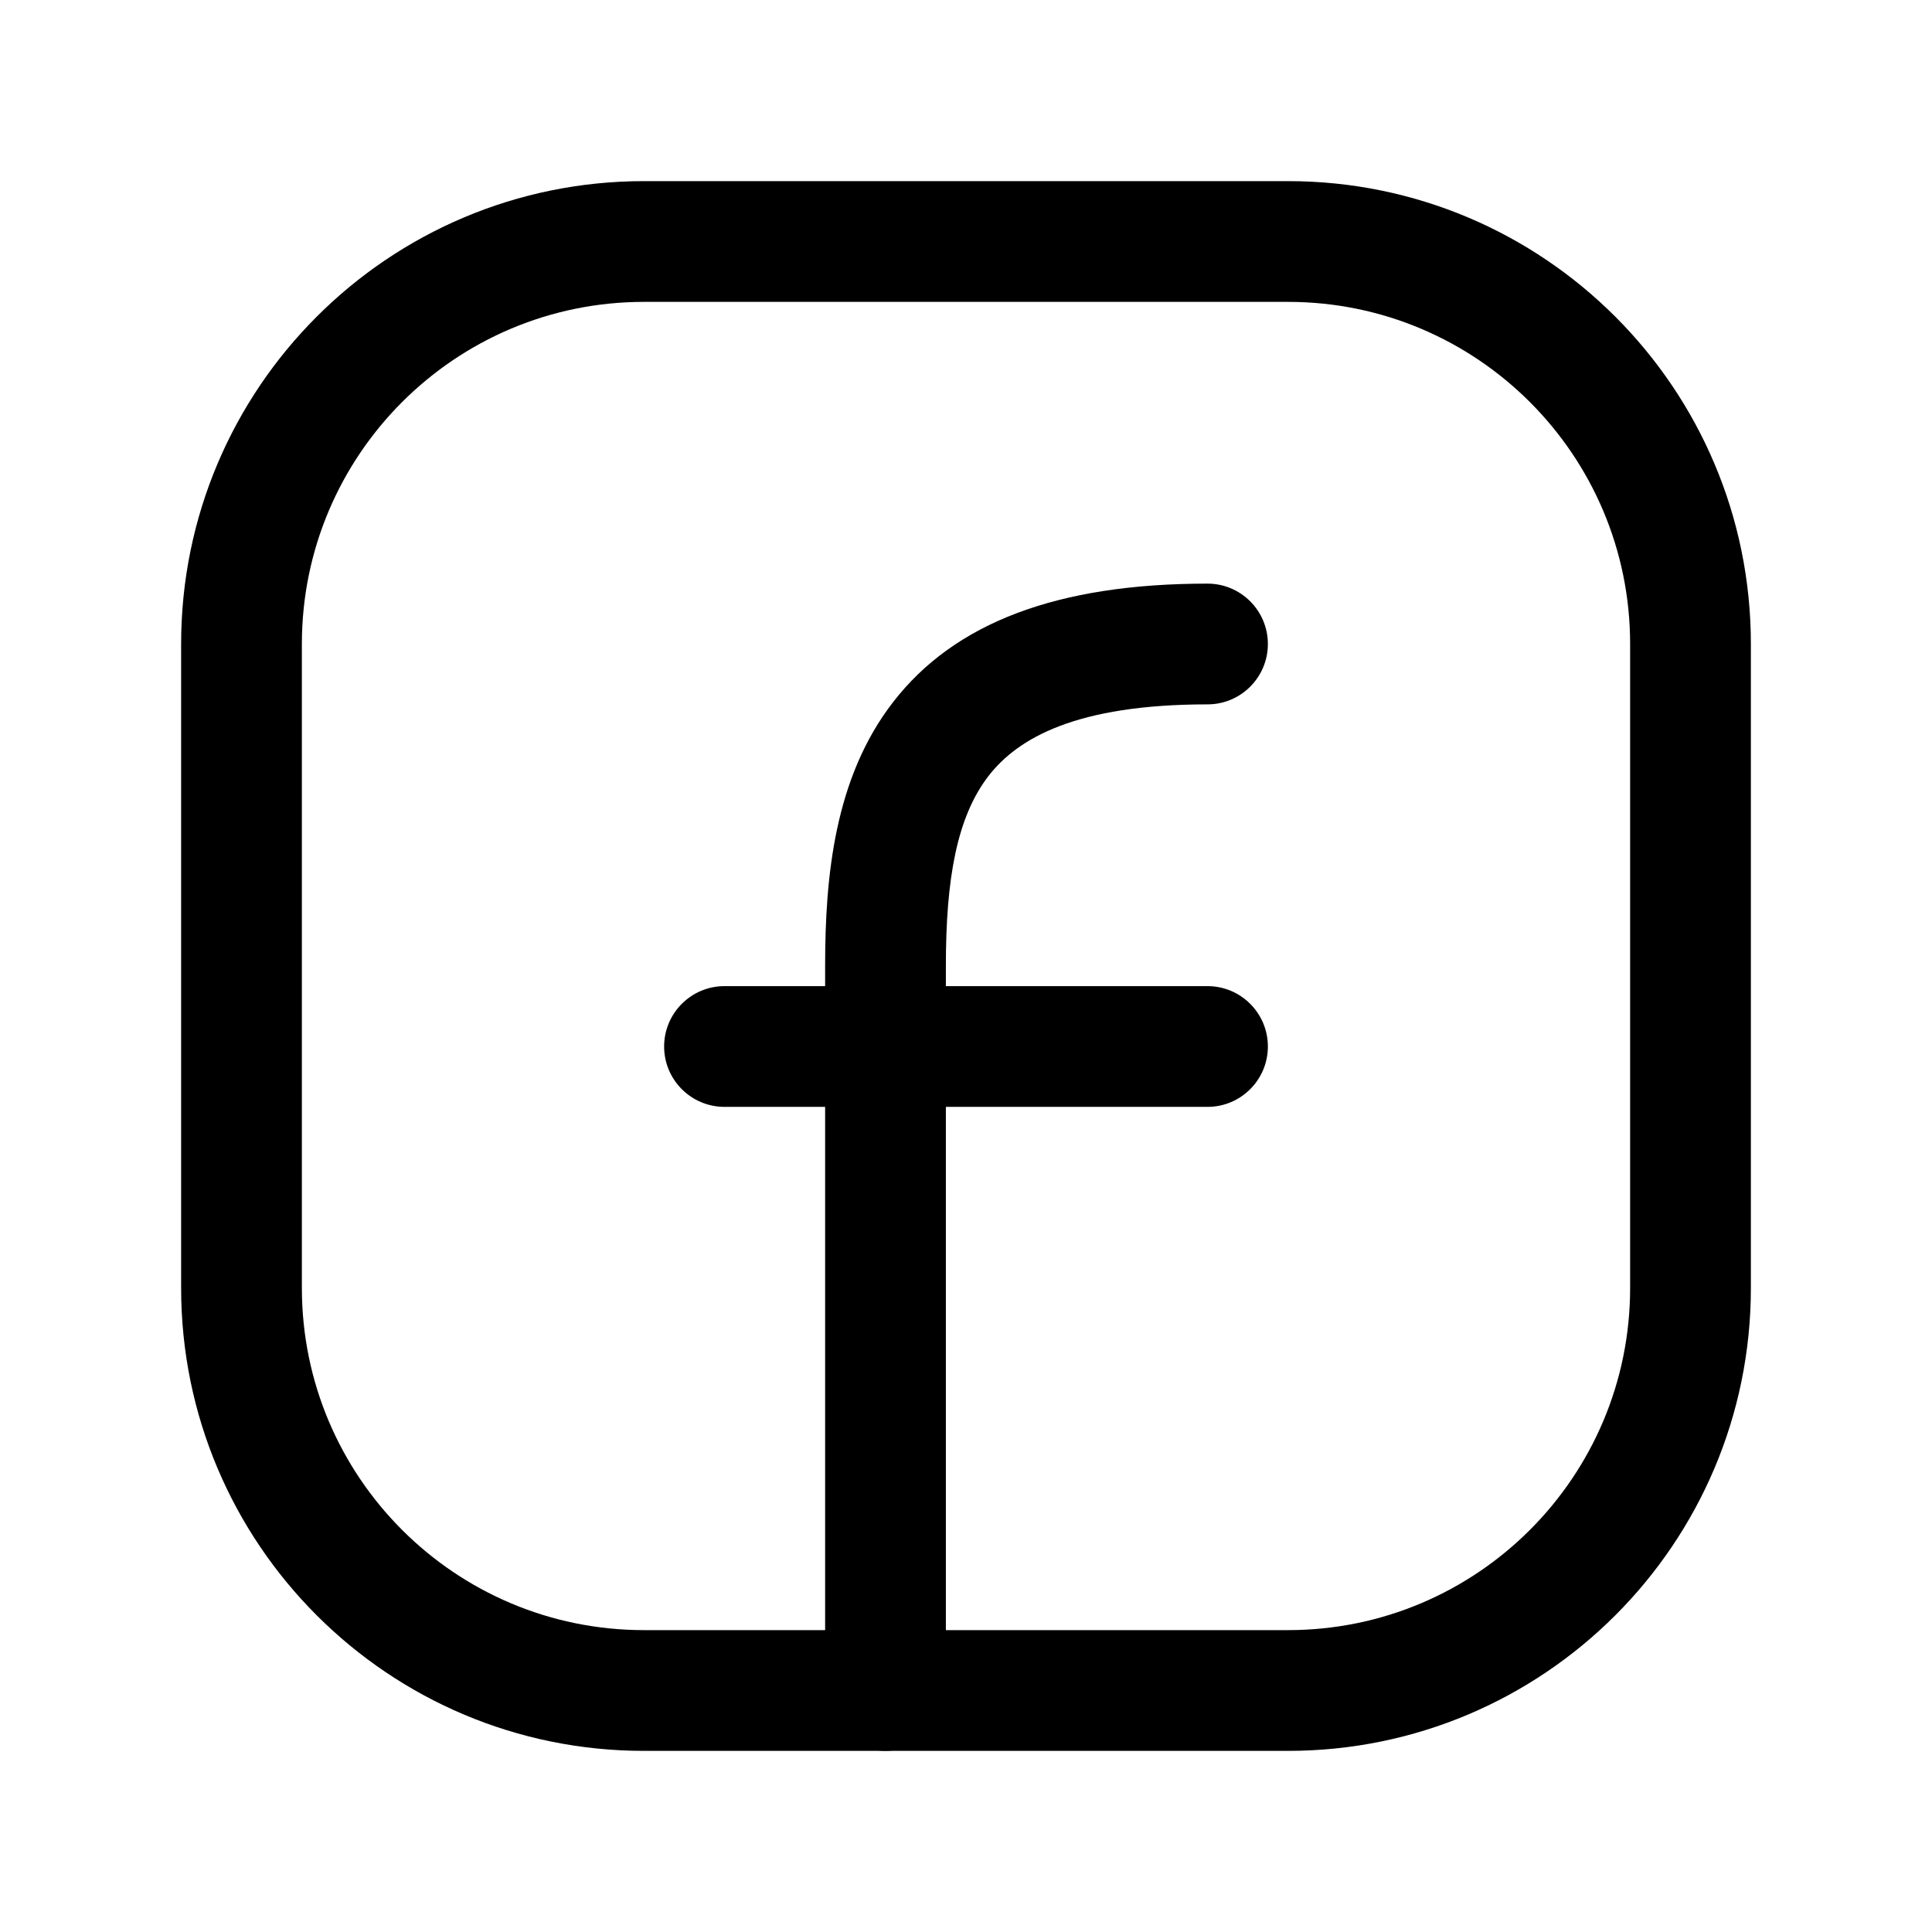 <svg width="24" height="24" viewBox="0 0 24 24" fill="none" xmlns="http://www.w3.org/2000/svg">
<path fill-rule="evenodd" clip-rule="evenodd" d="M16 20.25C18.347 20.25 20.25 18.347 20.25 16V8C20.25 5.653 18.347 3.75 16 3.75H8C5.653 3.75 3.75 5.653 3.75 8V16C3.75 18.347 5.653 20.25 8 20.25H16ZM21.75 16C21.75 19.176 19.176 21.75 16 21.75H8C4.824 21.75 2.25 19.176 2.25 16V8C2.25 4.824 4.824 2.25 8 2.25H16C19.176 2.25 21.75 4.824 21.75 8V16Z" fill="black"/>
<path fill-rule="evenodd" clip-rule="evenodd" d="M11 21.75C10.586 21.75 10.25 21.414 10.25 21V12C10.25 10.889 10.366 9.661 11.095 8.721C11.857 7.736 13.133 7.25 15 7.25C15.414 7.25 15.75 7.586 15.75 8C15.75 8.414 15.414 8.75 15 8.75C13.367 8.75 12.643 9.171 12.28 9.639C11.884 10.152 11.75 10.924 11.75 12V21C11.75 21.414 11.414 21.75 11 21.75Z" fill="black"/>
<path fill-rule="evenodd" clip-rule="evenodd" d="M8.25 13C8.25 12.586 8.586 12.25 9 12.25H15C15.414 12.25 15.75 12.586 15.75 13C15.75 13.414 15.414 13.75 15 13.75H9C8.586 13.75 8.25 13.414 8.25 13Z" fill="black"/>
</svg>
